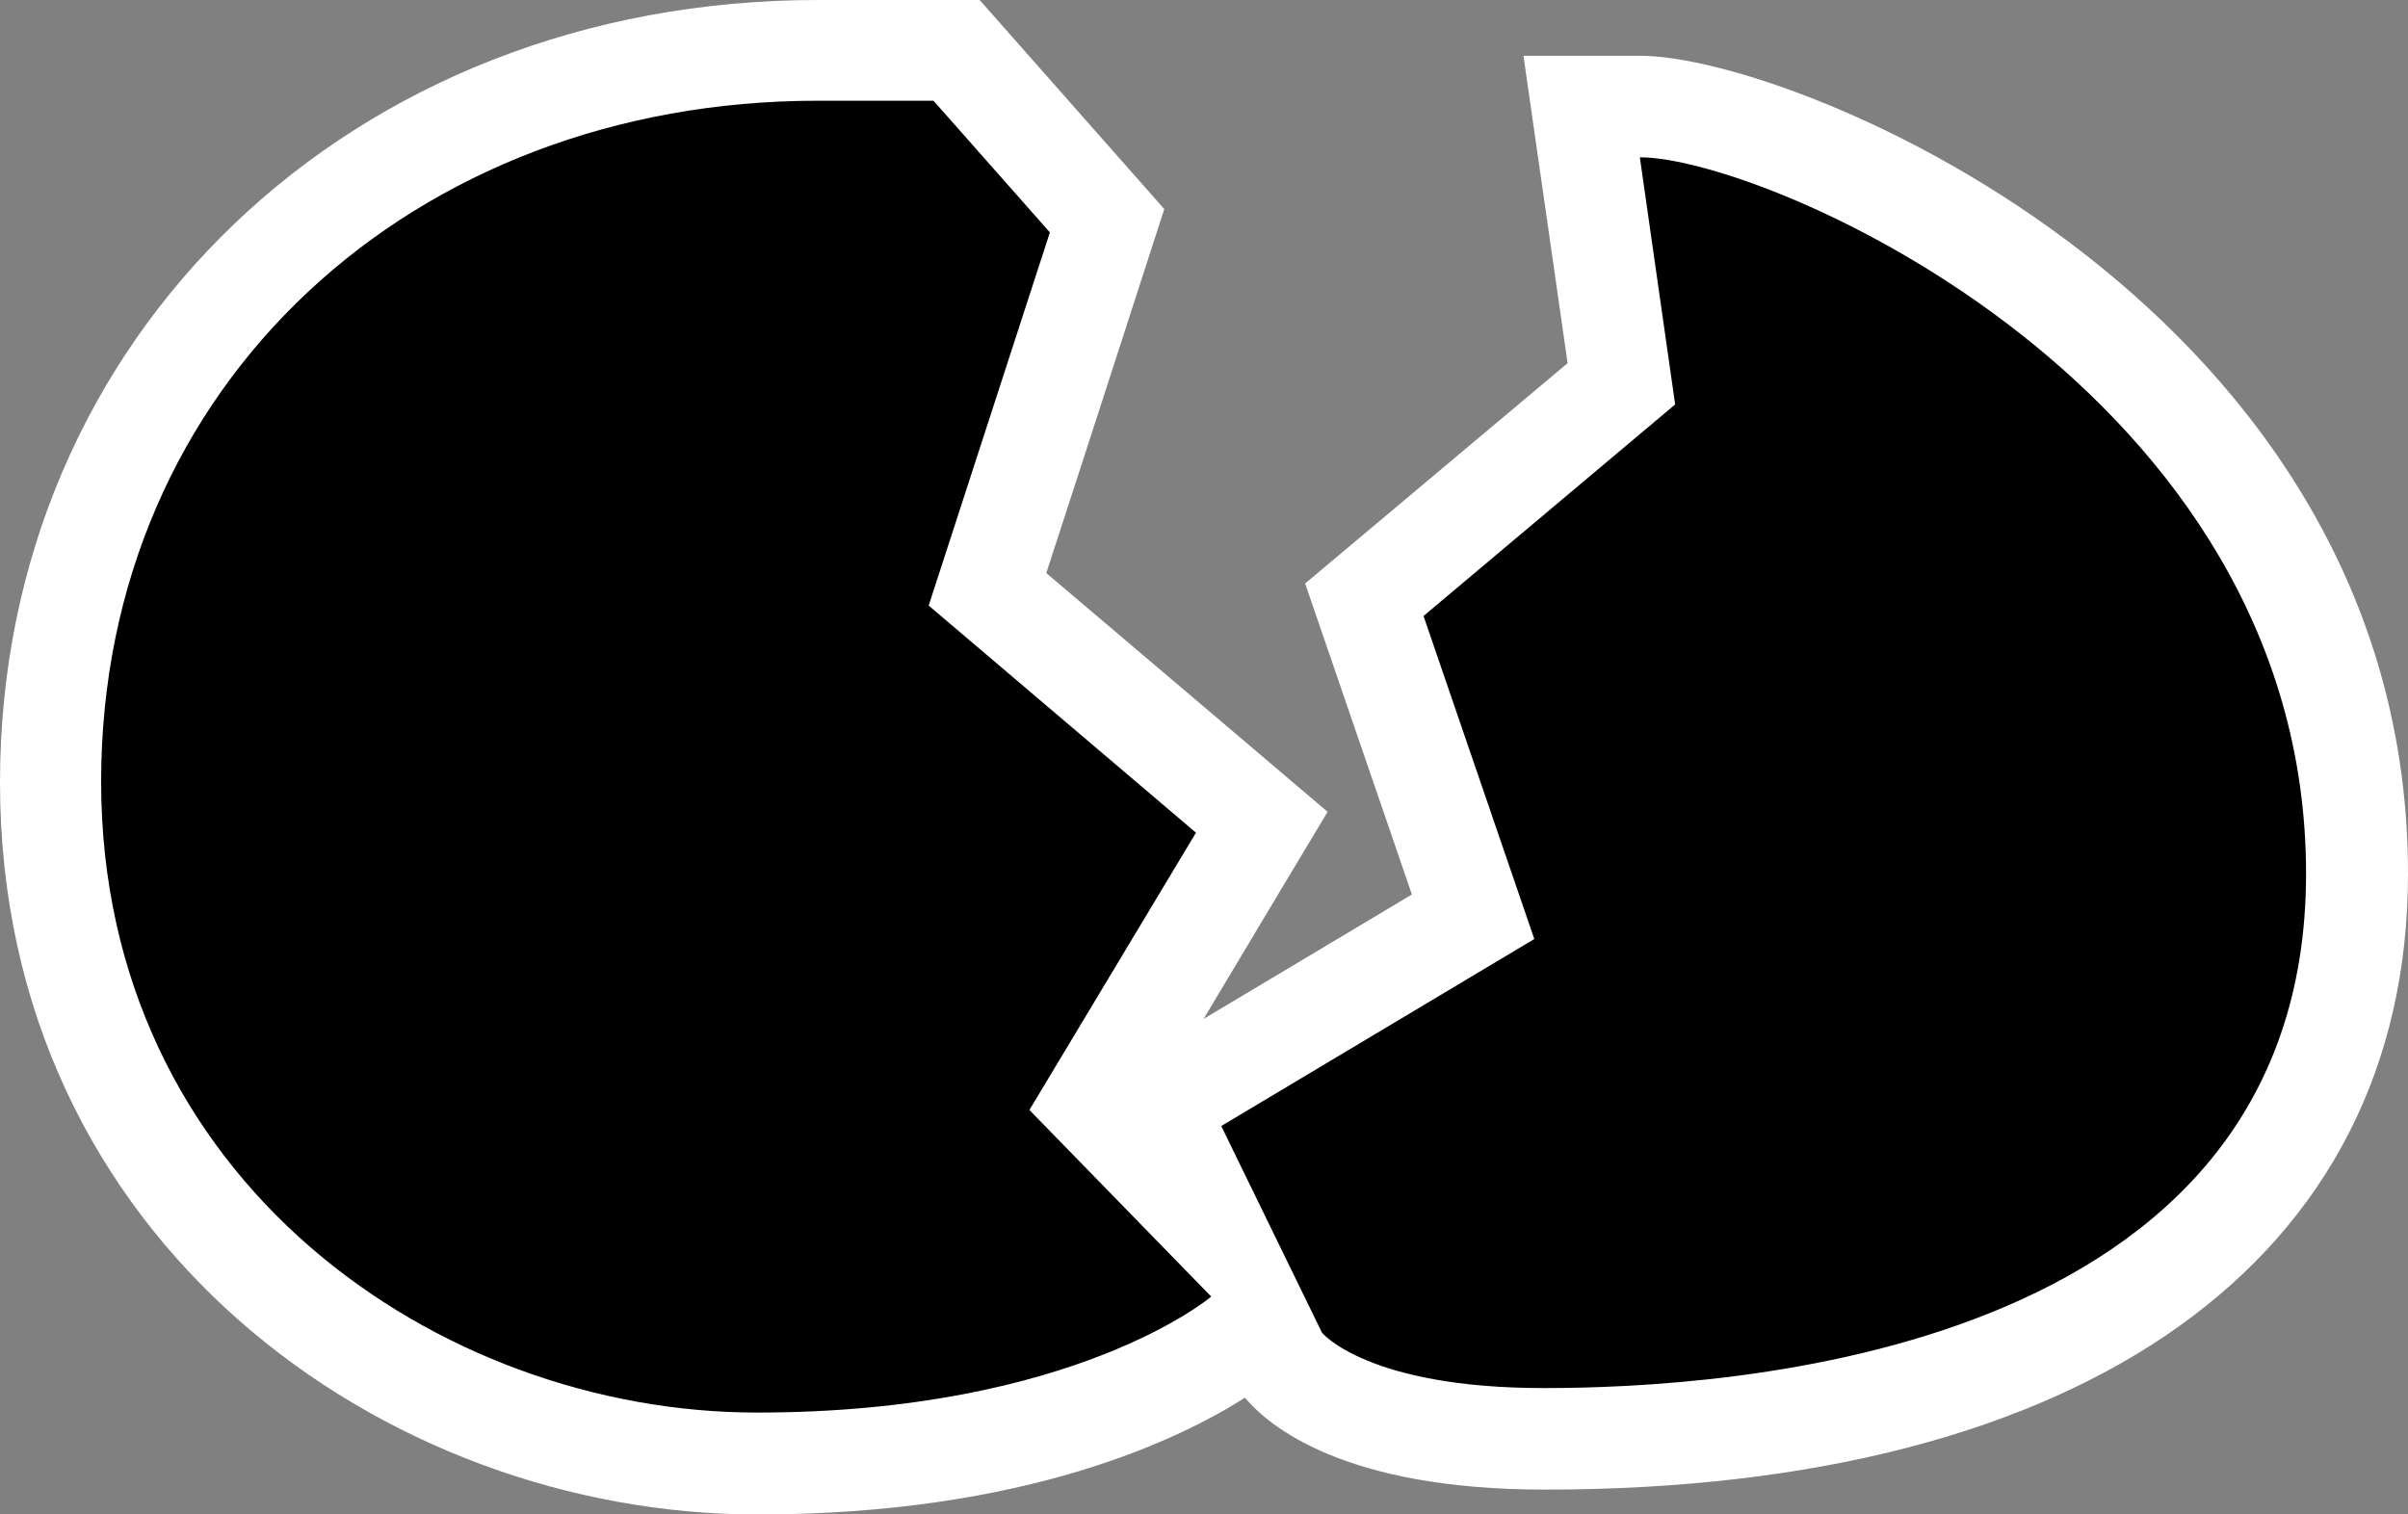 <svg xmlns:svg="http://www.w3.org/2000/svg" xmlns="http://www.w3.org/2000/svg" version="1.1" width="600" height="377.4"><rect width="100%" height="100%" fill="#808080" stroke="none"/><path d="M232.7 0 203.8 0C87.6 0 0 83.9 0 195c0 114.2 95.9 182.4 188.7 182.4 67.4 0 105.8-19.1 121.5-29.1 5.9 7 24.6 22.9 74.7 22.9C519.6 371.2 600 313.8 600 217.7 600 77 448 13.9 408.7 13.9l-29.1 0c0 0 8.6 59.9 11 76.6-14.8 12.4-65.4 54.9-65.4 54.9 0 0 18.9 55.1 26.6 77.5-18.1 10.8-41.8 25-51.9 31 9.9-16.6 30.9-51.6 30.9-51.6 0 0-53.3-45.3-70.1-59.5 7.2-22 29.4-90.7 29.4-90.7L244.1 0 232.7 0z" fill="#fff"/><path d="m417.5 100.7-62.8 52.8 27.6 80.5-78 46.6 25.1 51.5c0 0 11.3 13.8 55.3 13.8 44 0 189.9-7.5 189.9-128.2 0-120.7-134.5-178.5-166-178.5l8.8 61.6zm-155.9-42.8-30.2 93 66.6 56.6-41.5 69.1 45.3 46.5c0 0-33.9 28.9-113.2 28.9-79.2 0-163.4-57.8-163.4-157.2 0-99.3 78-169.7 178.5-169.7l28.9 0 28.9 32.7z" fill="#000"/></svg>